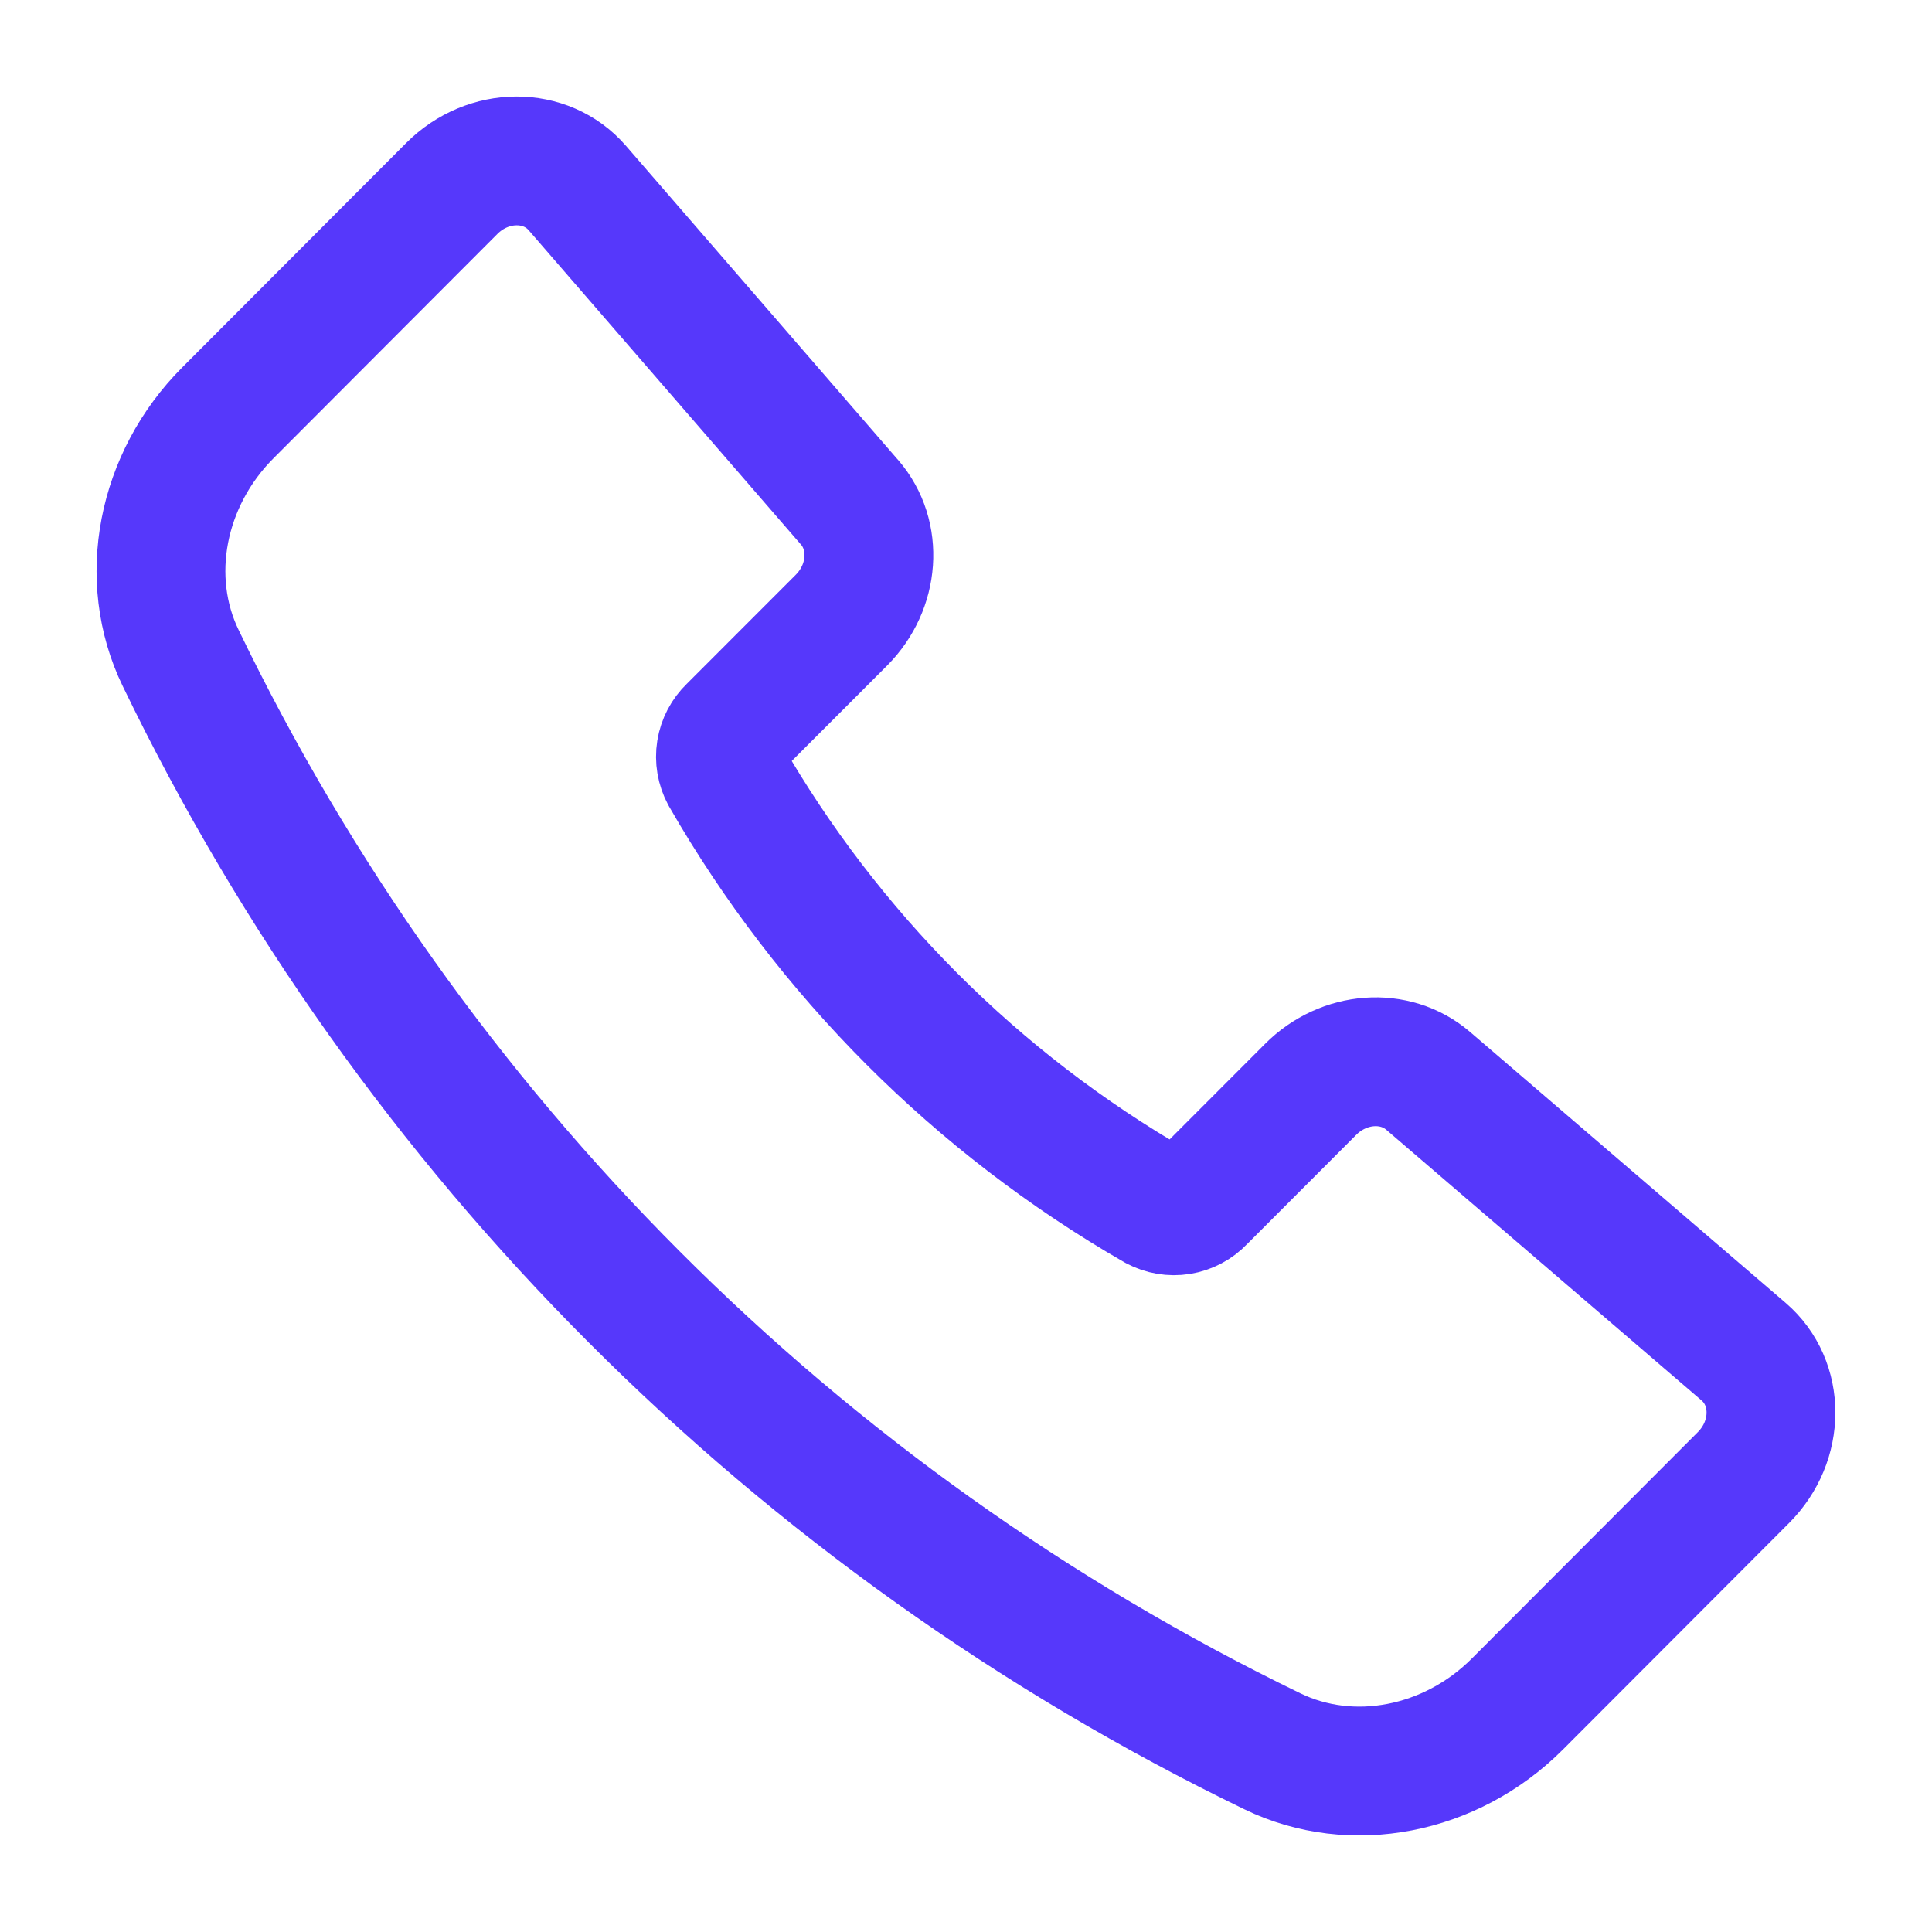 <?xml version="1.0" encoding="UTF-8"?> <svg xmlns="http://www.w3.org/2000/svg" width="30" height="30" viewBox="0 0 30 30" fill="none"> <path d="M13.192 7.8L8.964 2.919C8.476 2.356 7.582 2.359 7.016 2.926L3.539 6.41C2.504 7.446 2.207 8.985 2.806 10.219C6.383 17.625 12.356 23.606 19.757 27.194C20.99 27.793 22.527 27.496 23.562 26.46L27.072 22.944C27.641 22.375 27.642 21.476 27.075 20.989L22.175 16.782C21.662 16.343 20.866 16.4 20.352 16.915L18.647 18.622C18.56 18.714 18.445 18.774 18.32 18.794C18.195 18.814 18.067 18.792 17.956 18.733C15.169 17.128 12.857 14.813 11.256 12.024C11.196 11.912 11.174 11.784 11.194 11.659C11.214 11.534 11.274 11.419 11.366 11.331L13.066 9.63C13.581 9.113 13.637 8.313 13.192 7.799V7.8Z" stroke="#5638FB" stroke-width="2" stroke-linecap="round" stroke-linejoin="round"></path> </svg> 